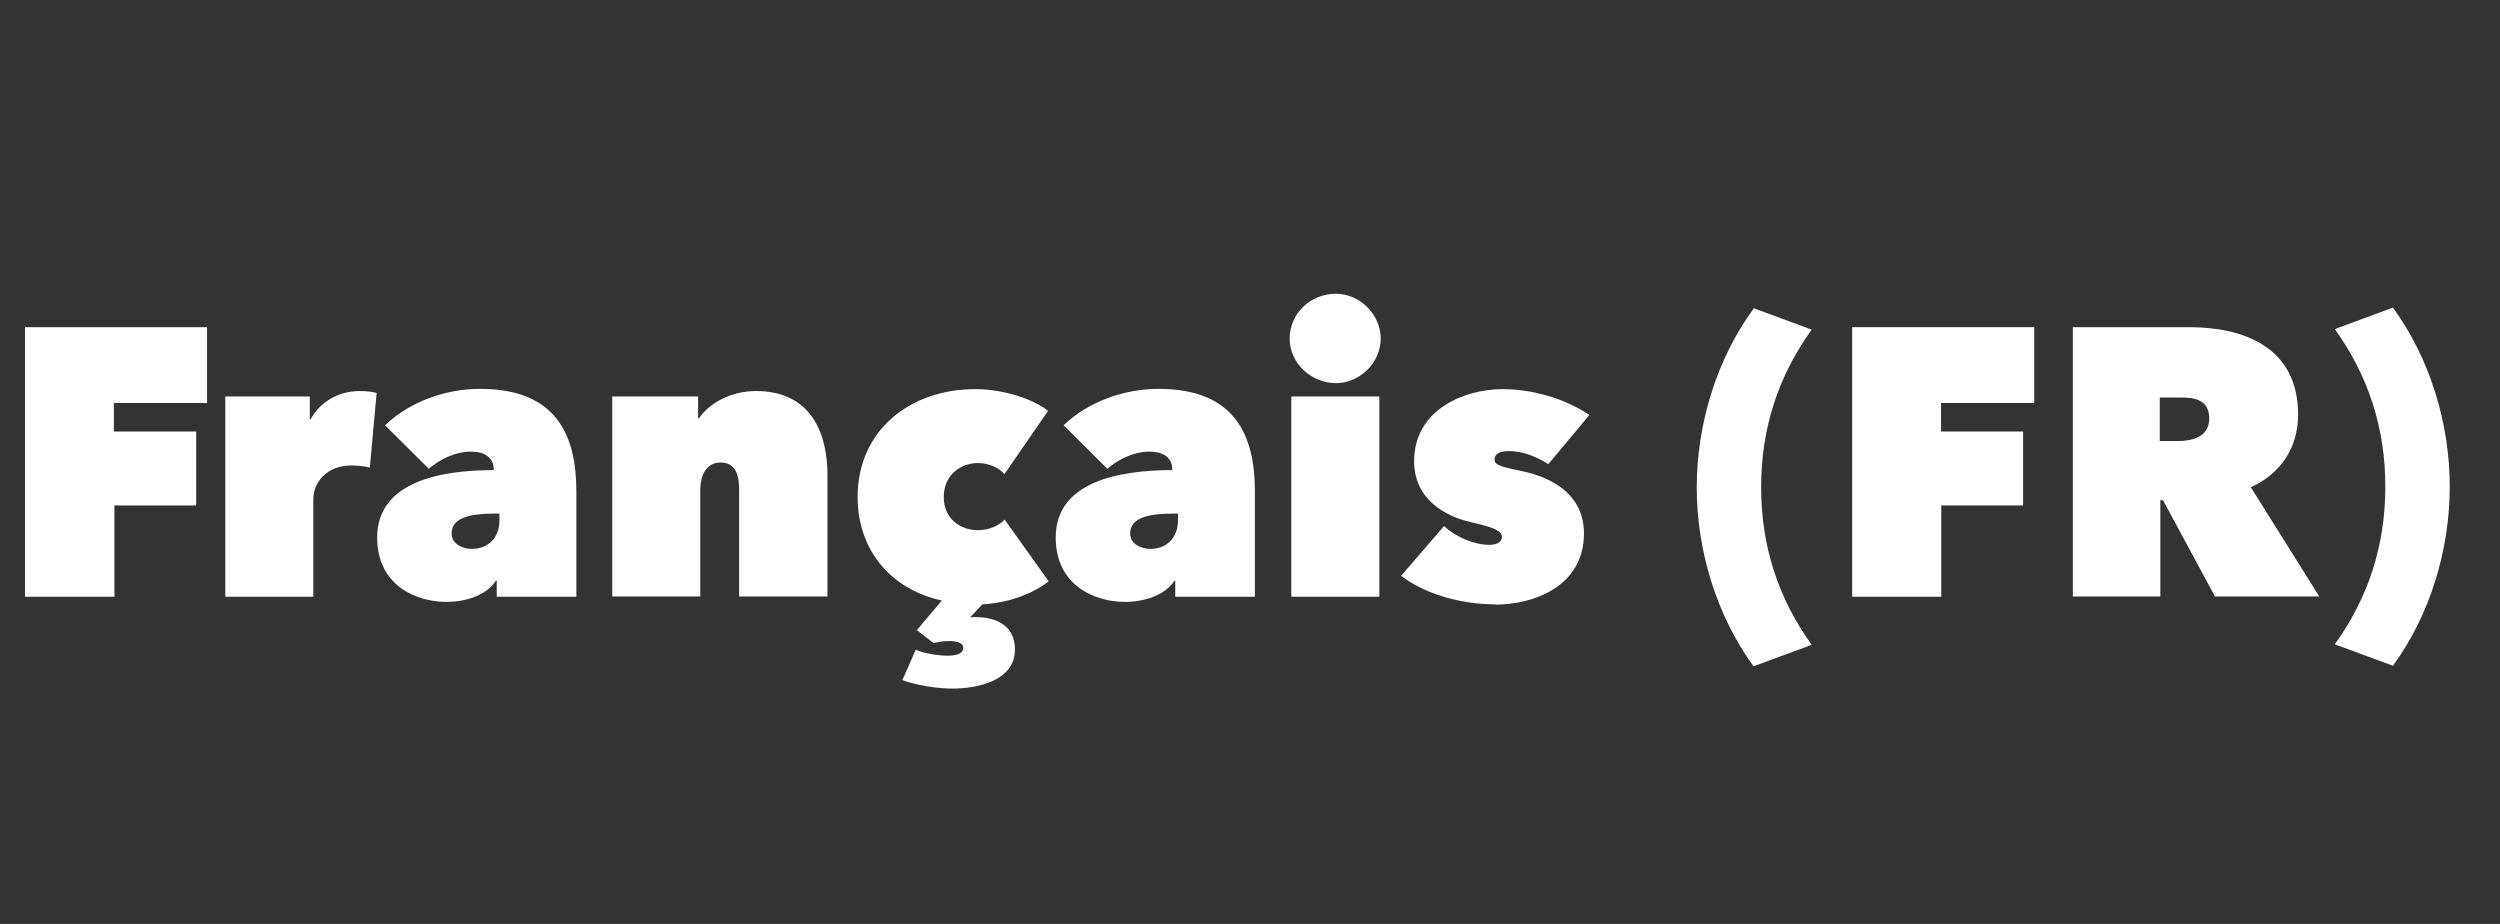 <?xml version="1.0" encoding="UTF-8"?>
<svg id="_レイヤー_2" data-name="レイヤー 2" xmlns="http://www.w3.org/2000/svg" viewBox="0 0 92 34">
  <rect x="0" y="0" width="92" height="34" fill="#333333" stroke="none"/>
  <defs>
    <style>
      .cls-1 {
        fill: #fff;
      }

      .cls-2 {
        fill: none;
      }
    </style>
  </defs>
  <g id="outline">
    <rect class="cls-2" width="92" height="34"/>
    <g>
      <path class="cls-1" d="m4.19,15.88h3.03v2.72h-3.01v3.36H.92v-9.92h6.7v2.79h-3.43v1.05Z"/>
      <path class="cls-1" d="m8.29,14.59h3.11v.84h.03c.32-.59.97-1.04,1.81-1.04.24,0,.48.03.62.07l-.25,2.75c-.2-.06-.48-.08-.69-.08-.84,0-1.39.56-1.39,1.26v3.57h-3.24v-7.37Z"/>
      <path class="cls-1" d="m18.17,17.28c0-.45-.34-.66-.84-.66-.59,0-1.15.29-1.55.63l-1.61-1.6c.88-.85,2.2-1.34,3.5-1.34,2.8,0,3.54,1.7,3.54,3.77v3.88h-2.93v-.59h-.03c-.36.56-1.16.78-1.81.78-1.15,0-2.56-.62-2.56-2.37,0-2.06,2.34-2.48,4.29-2.48v-.03Zm.03,1.62c-.95,0-1.58.17-1.58.73,0,.41.43.57.74.57.62,0,1.02-.43,1.02-1.05v-.25h-.18Z"/>
      <path class="cls-1" d="m22.54,14.59h3.15v.81h.03c.36-.55,1.16-1.01,2.1-1.01,2.07,0,2.63,1.62,2.63,3.08v4.48h-3.25v-3.92c0-.74-.24-1.01-.7-1.01-.42,0-.73.36-.73,1.01v3.92h-3.24v-7.37Z"/>
      <path class="cls-1" d="m33.22,25l.48-1.09c.32.14.84.22,1.19.22.28,0,.56-.07.56-.29,0-.2-.27-.25-.52-.25-.2,0-.41.03-.57.08l-.62-.48.92-1.09c-1.85-.41-3.1-1.82-3.1-3.82,0-2.4,1.88-3.96,4.34-3.96,1.01,0,2.12.36,2.67.8l-1.61,2.33c-.22-.27-.63-.41-.97-.41-.62,0-1.26.42-1.26,1.25s.64,1.22,1.26,1.22c.38,0,.76-.15.98-.39l1.62,2.27c-.56.45-1.47.8-2.44.85l-.45.48c.07-.01.14-.01.22-.01.63,0,1.43.24,1.43,1.19,0,1.15-1.37,1.44-2.3,1.44-.59,0-1.37-.13-1.86-.32Z"/>
      <path class="cls-1" d="m43.14,17.28c0-.45-.34-.66-.84-.66-.59,0-1.15.29-1.55.63l-1.61-1.6c.88-.85,2.2-1.34,3.5-1.34,2.8,0,3.54,1.7,3.54,3.77v3.88h-2.93v-.59h-.03c-.36.56-1.16.78-1.81.78-1.15,0-2.56-.62-2.56-2.37,0-2.06,2.34-2.48,4.29-2.48v-.03Zm.03,1.62c-.95,0-1.58.17-1.58.73,0,.41.43.57.74.57.62,0,1.02-.43,1.02-1.05v-.25h-.18Z"/>
      <path class="cls-1" d="m49.16,10.81c.88,0,1.65.76,1.65,1.65s-.77,1.64-1.65,1.64-1.7-.71-1.7-1.64.77-1.65,1.7-1.65Zm-1.64,3.78h3.24v7.37h-3.24v-7.37Z"/>
      <path class="cls-1" d="m55.02,22.24c-1.26,0-2.58-.38-3.46-1.05l1.58-1.83c.45.41,1.11.69,1.67.69.22,0,.46-.07.46-.29,0-.24-.31-.35-1.16-.55-.92-.21-2.07-.83-2.07-2.24,0-1.92,1.89-2.65,3.24-2.65,1.13,0,2.31.35,3.21.95l-1.51,1.81c-.46-.29-.97-.48-1.43-.48-.31,0-.55.07-.55.31,0,.18.14.25.98.42,1.16.24,2.31.88,2.31,2.3,0,1.97-1.89,2.62-3.26,2.62Z"/>
      <path class="cls-1" d="m64.53,11.34l2.14.79c-1.23,1.71-1.86,3.63-1.86,5.8s.63,4.09,1.86,5.8l-2.14.79c-1.39-1.91-2.09-4.31-2.09-6.58s.7-4.68,2.09-6.58Z"/>
      <path class="cls-1" d="m71.42,15.88h3.03v2.72h-3.01v3.36h-3.28v-9.92h6.7v2.79h-3.43v1.05Z"/>
      <path class="cls-1" d="m76.29,12.04h4.27c1.96,0,4.01.7,4.01,3.22,0,1.2-.63,2.17-1.74,2.67l2.52,4.02h-3.84l-1.91-3.54h-.1v3.54h-3.22v-9.92Zm3.19,4.19h.66c.46,0,1.16-.11,1.16-.83s-.6-.77-1.02-.77h-.8v1.6Z"/>
      <path class="cls-1" d="m90.15,17.92c0,2.27-.7,4.68-2.09,6.58l-2.14-.79c1.23-1.71,1.86-3.63,1.86-5.8s-.63-4.09-1.86-5.8l2.14-.79c1.39,1.91,2.09,4.31,2.09,6.58Z"/>
    </g>
  </g>
</svg>